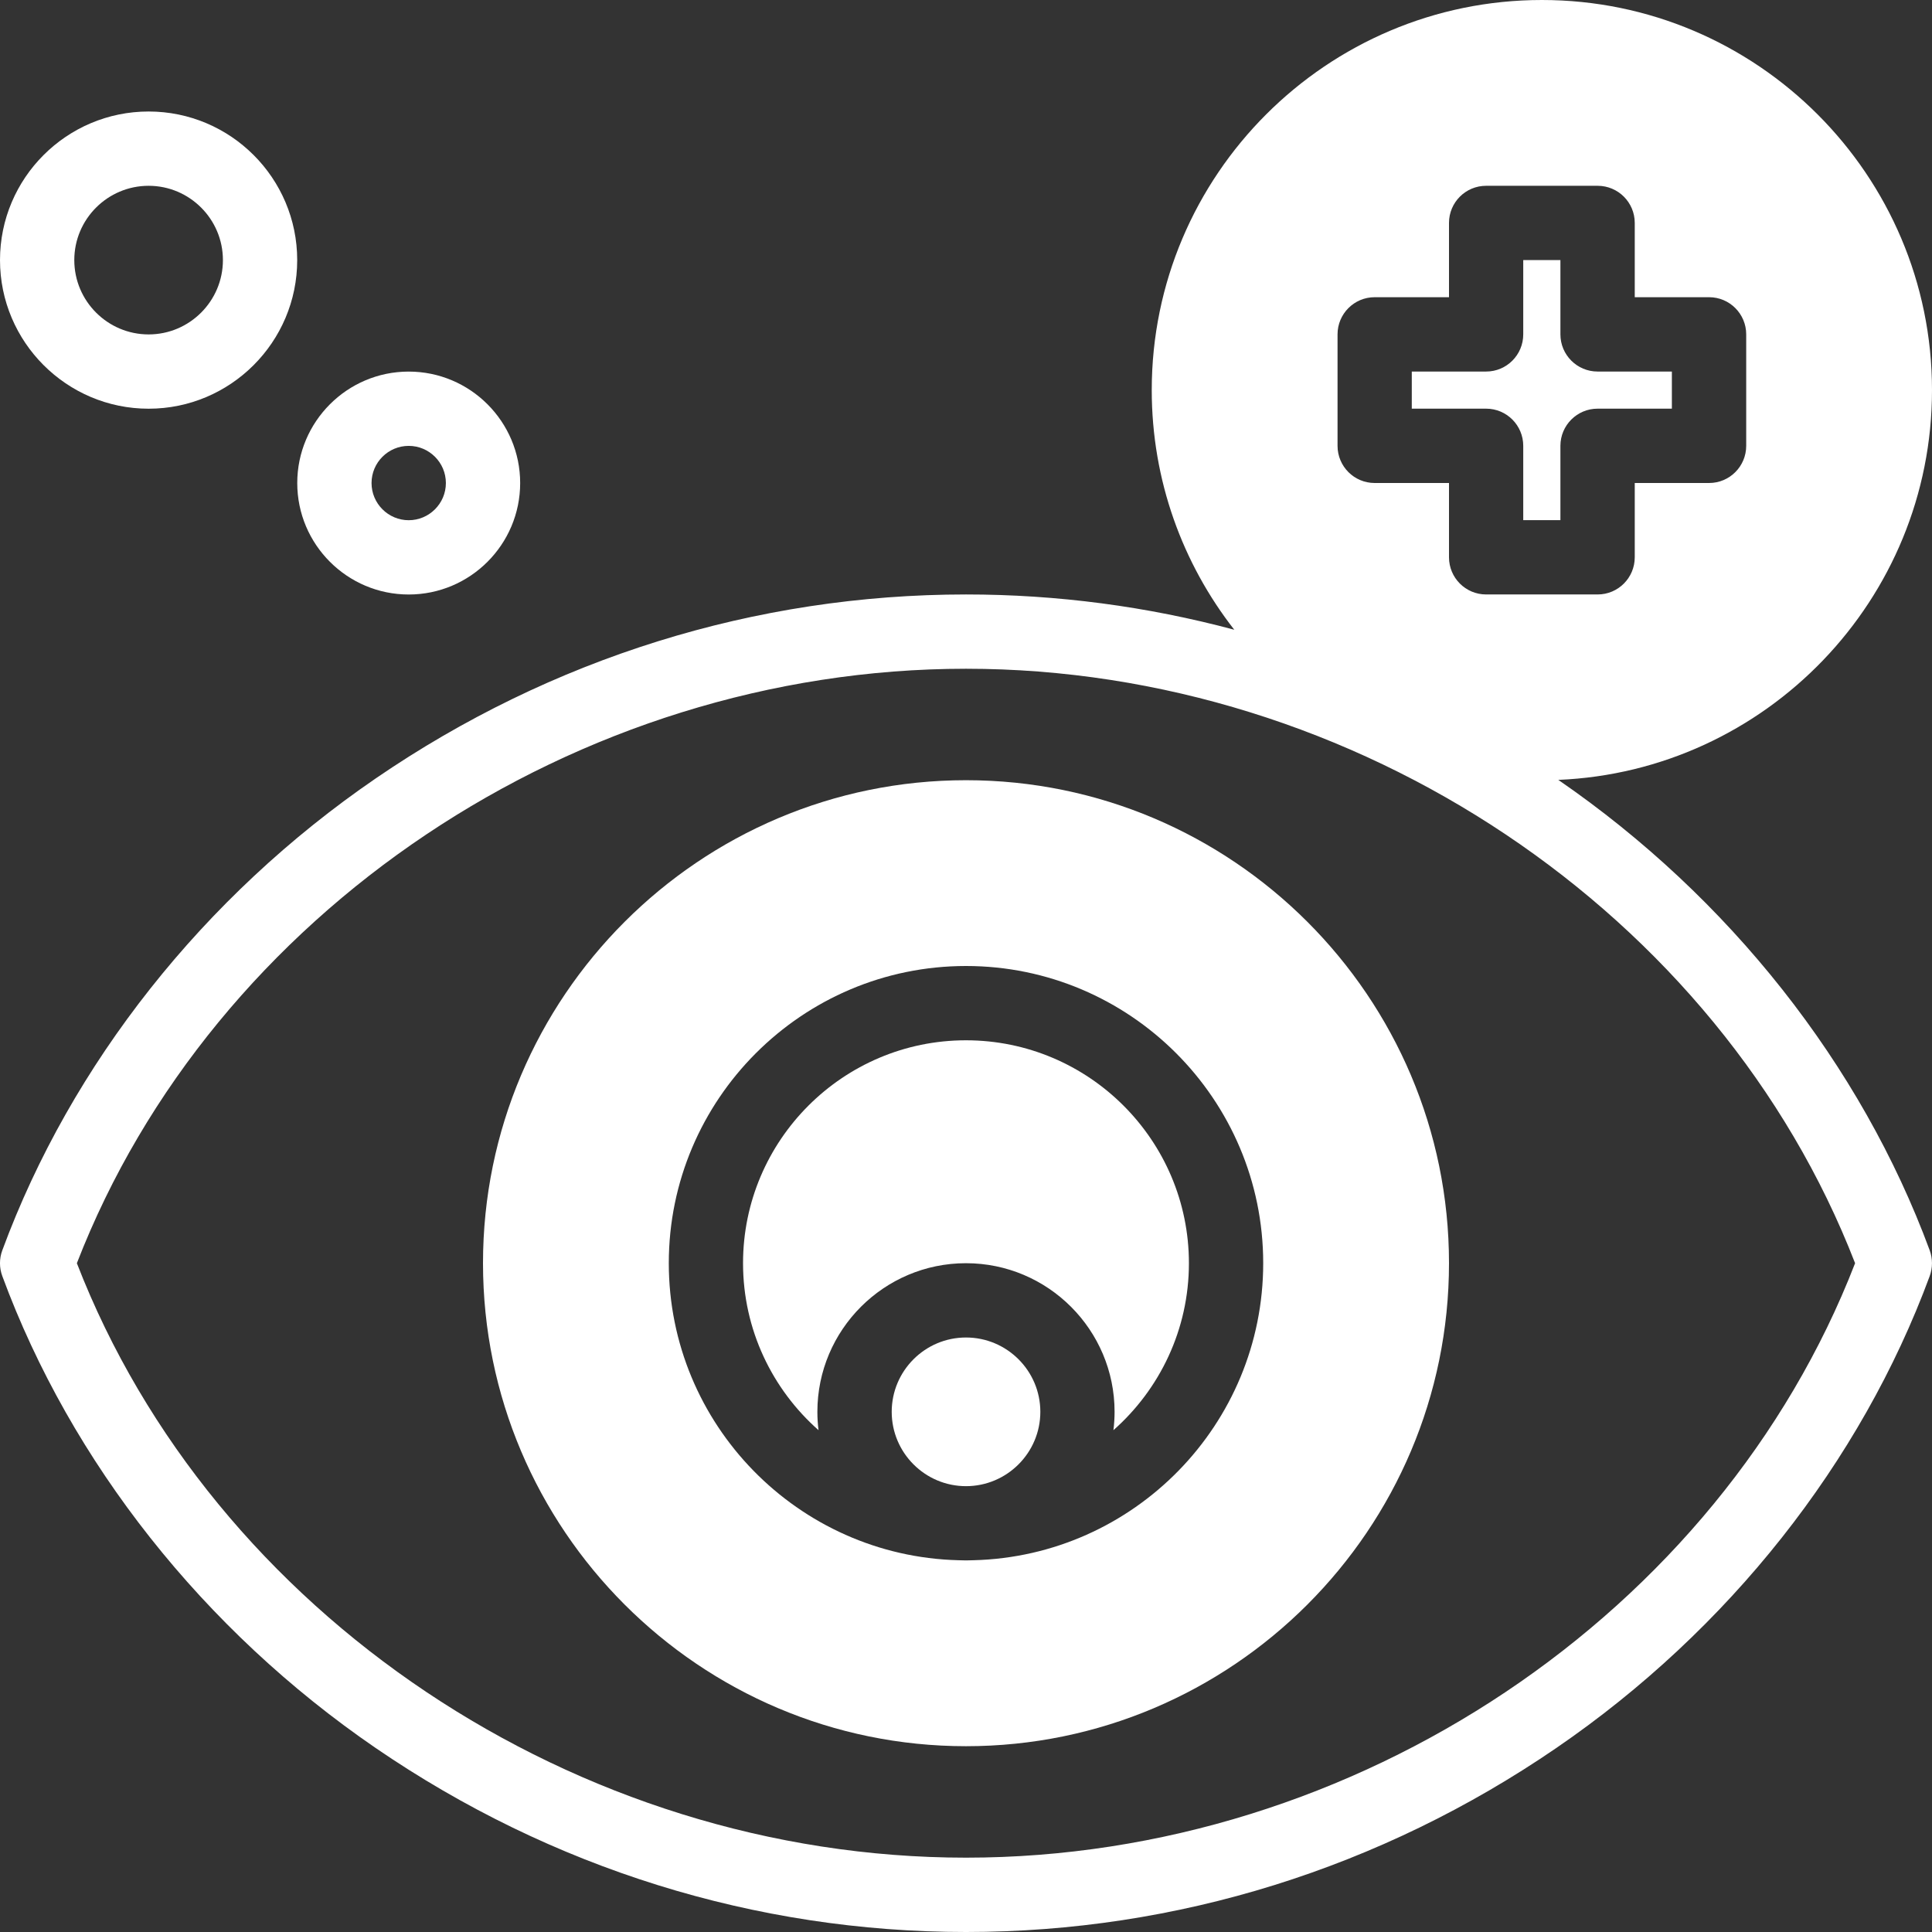 <svg width="42" height="42" viewBox="0 0 42 42" fill="none" xmlns="http://www.w3.org/2000/svg">
<rect x="0" y="0" width="42" height="42" fill="#333333" stroke="none"/>
<path d="M21 40.384C12.529 40.384 4.626 35.085 1.671 27.461C4.626 19.837 12.528 14.538 21 14.538C29.471 14.538 37.374 19.837 40.328 27.461C37.374 35.085 29.471 40.384 21 40.384ZM29.077 7.269C29.077 6.823 29.438 6.461 29.884 6.461H31.5V4.846C31.5 4.4 31.861 4.039 32.307 4.039H34.731C35.177 4.039 35.538 4.4 35.538 4.846V6.461H37.154C37.6 6.461 37.961 6.823 37.961 7.269V9.692C37.961 10.138 37.6 10.5 37.154 10.5H35.538V12.115C35.538 12.561 35.177 12.923 34.731 12.923H32.307C31.861 12.923 31.5 12.561 31.5 12.115V10.5H29.884C29.438 10.5 29.077 10.138 29.077 9.692V7.269ZM33.876 16.954C38.388 16.765 42 13.037 42 8.48C42 3.805 38.195 0 33.519 0C28.843 0 25.038 3.805 25.038 8.48C25.038 10.444 25.709 12.252 26.832 13.69C24.94 13.183 22.983 12.923 21 12.923C16.424 12.923 11.986 14.307 8.165 16.924C4.428 19.484 1.546 23.127 0.05 27.181C-0.017 27.362 -0.017 27.56 0.05 27.741C1.546 31.796 4.428 35.438 8.165 37.999C11.986 40.616 16.424 42 21 42C25.576 42 30.014 40.616 33.834 37.999C37.572 35.438 40.454 31.796 41.95 27.741C42.016 27.56 42.016 27.362 41.95 27.181C40.459 23.143 37.593 19.512 33.876 16.954Z" fill="white"/>
<path d="M33.114 9.692V11.308H33.922V9.692C33.922 9.246 34.284 8.884 34.73 8.884H36.345V8.077H34.73C34.284 8.077 33.922 7.715 33.922 7.269V5.654H33.114V7.269C33.114 7.715 32.753 8.077 32.307 8.077H30.691V8.884H32.307C32.753 8.884 33.114 9.246 33.114 9.692Z" fill="white"/>
<path d="M21 29.076C20.109 29.076 19.385 29.801 19.385 30.692C19.385 31.582 20.109 32.308 21 32.308C21.891 32.308 22.616 31.582 22.616 30.692C22.616 29.801 21.891 29.076 21 29.076Z" fill="white"/>
<path d="M21.166 33.918C21.111 33.921 21.056 33.922 21 33.922C20.944 33.922 20.889 33.921 20.834 33.918C17.348 33.829 14.539 30.968 14.539 27.46C14.539 23.898 17.437 21 21 21C24.563 21 27.461 23.898 27.461 27.46C27.461 30.968 24.652 33.829 21.166 33.918ZM21 16.961C15.21 16.961 10.5 21.671 10.5 27.46C10.5 33.251 15.21 37.961 21 37.961C26.79 37.961 31.5 33.251 31.5 27.46C31.5 21.671 26.79 16.961 21 16.961Z" fill="white"/>
<path d="M20.999 22.615C18.327 22.615 16.153 24.789 16.153 27.461C16.153 28.905 16.789 30.203 17.794 31.091C17.778 30.96 17.769 30.827 17.769 30.692C17.769 28.91 19.218 27.461 20.999 27.461C22.781 27.461 24.23 28.91 24.23 30.692C24.23 30.827 24.221 30.96 24.205 31.091C25.21 30.203 25.846 28.905 25.846 27.461C25.846 24.789 23.672 22.615 20.999 22.615Z" fill="white"/>
<path d="M8.885 9.693C9.33 9.693 9.693 10.055 9.693 10.501C9.693 10.946 9.33 11.309 8.885 11.309C8.44 11.309 8.077 10.946 8.077 10.501C8.077 10.055 8.44 9.693 8.885 9.693ZM8.885 12.924C10.221 12.924 11.308 11.837 11.308 10.501C11.308 9.165 10.221 8.078 8.885 8.078C7.549 8.078 6.462 9.165 6.462 10.501C6.462 11.837 7.549 12.924 8.885 12.924Z" fill="white"/>
<path d="M3.231 4.039C4.121 4.039 4.846 4.763 4.846 5.654C4.846 6.545 4.121 7.27 3.231 7.27C2.34 7.27 1.615 6.545 1.615 5.654C1.615 4.763 2.34 4.039 3.231 4.039ZM3.231 8.885C5.012 8.885 6.461 7.435 6.461 5.654C6.461 3.872 5.012 2.424 3.231 2.424C1.449 2.424 0 3.872 0 5.654C0 7.435 1.449 8.885 3.231 8.885Z" fill="white"/>
</svg>
